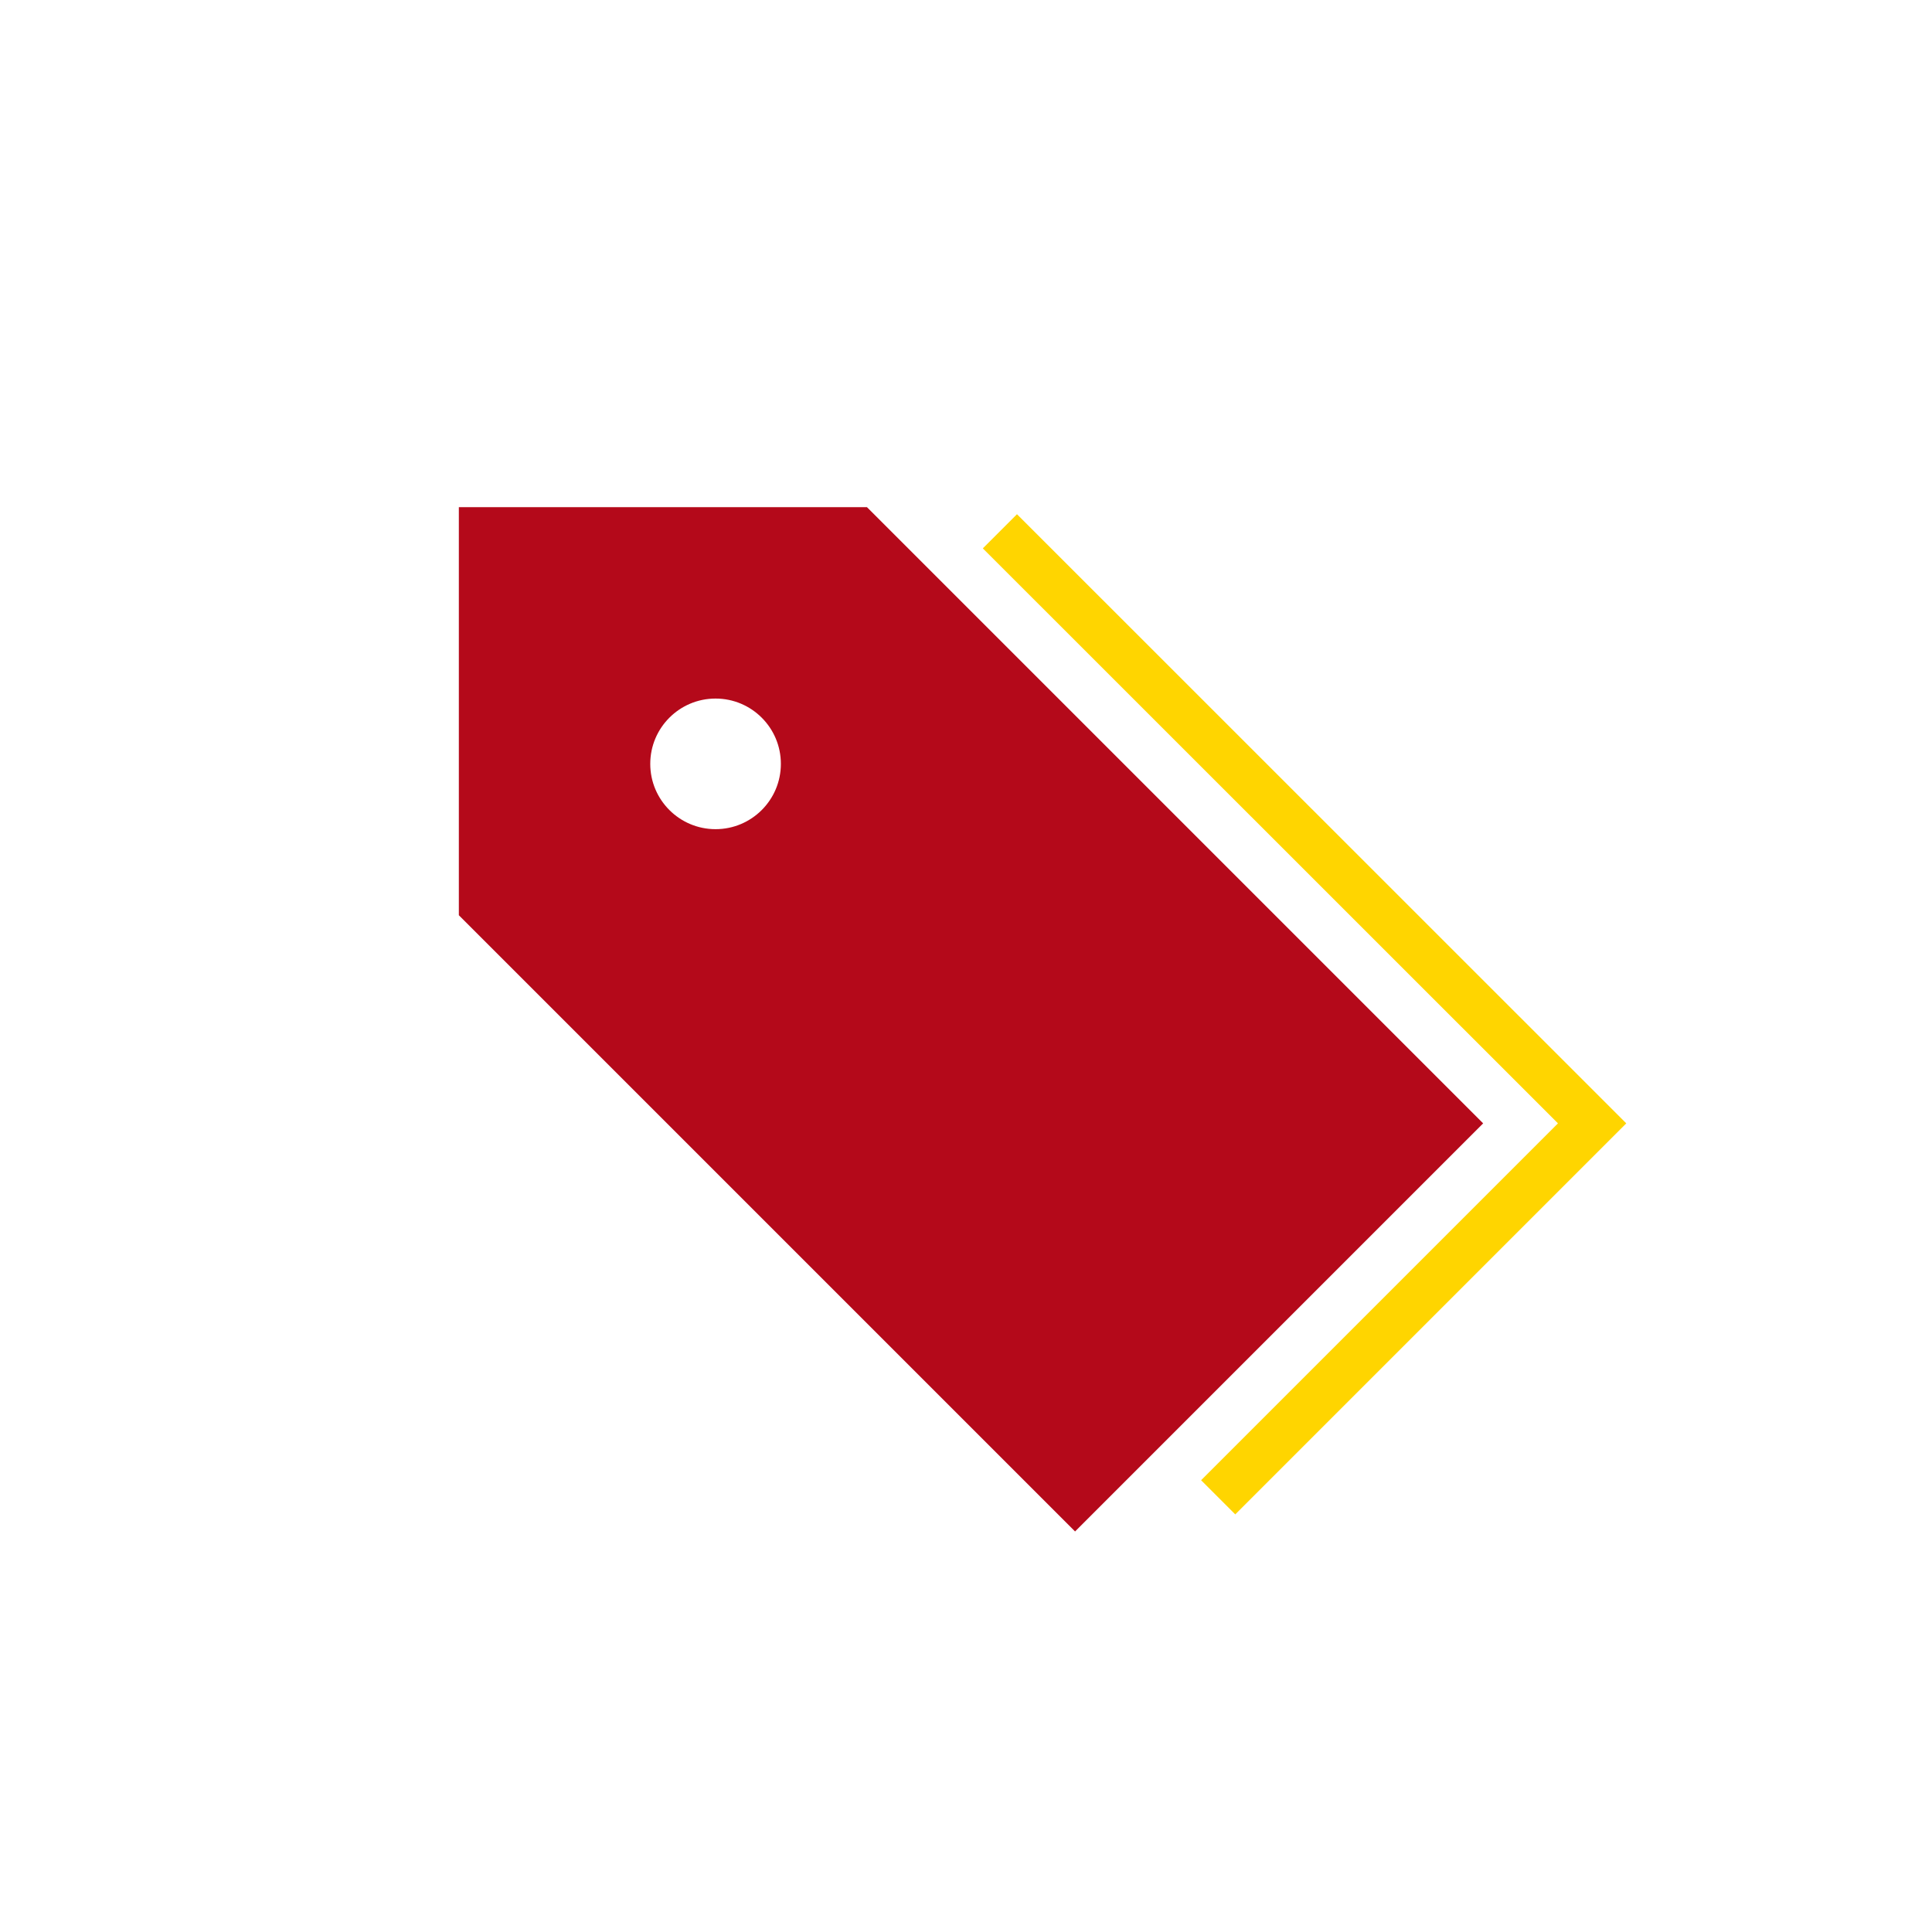 <?xml version="1.0" encoding="UTF-8"?> <svg xmlns="http://www.w3.org/2000/svg" width="40" height="40" viewBox="0 0 40 40"> <g id="ecommerce_sales" transform="translate(-805 950)"> <rect id="Rectangle_78" data-name="Rectangle 78" width="40" height="40" transform="translate(805 -950)" fill="#fff"></rect> <g id="ecommerce_sales-2" data-name="ecommerce_sales" transform="translate(814 -944)"> <path id="Path_230" data-name="Path 230" d="M8.742,5,21,17.258,13.258,25,1,12.742V5Z" fill="#b4091a" stroke="#b4091a" stroke-miterlimit="10" stroke-width="1"></path> <path id="Path_231" data-name="Path 231" d="M29.9,5,42.161,17.258,34.419,25" transform="translate(-18.198)" fill="none" stroke="#ffd500" stroke-miterlimit="10" stroke-width="1"></path> <circle id="Ellipse_50" data-name="Ellipse 50" cx="1.852" cy="1.852" r="1.852" transform="translate(3.963 7.963)" fill="#fff" stroke="#b4091a" stroke-miterlimit="10" stroke-width="1"></circle> </g> </g> </svg> 